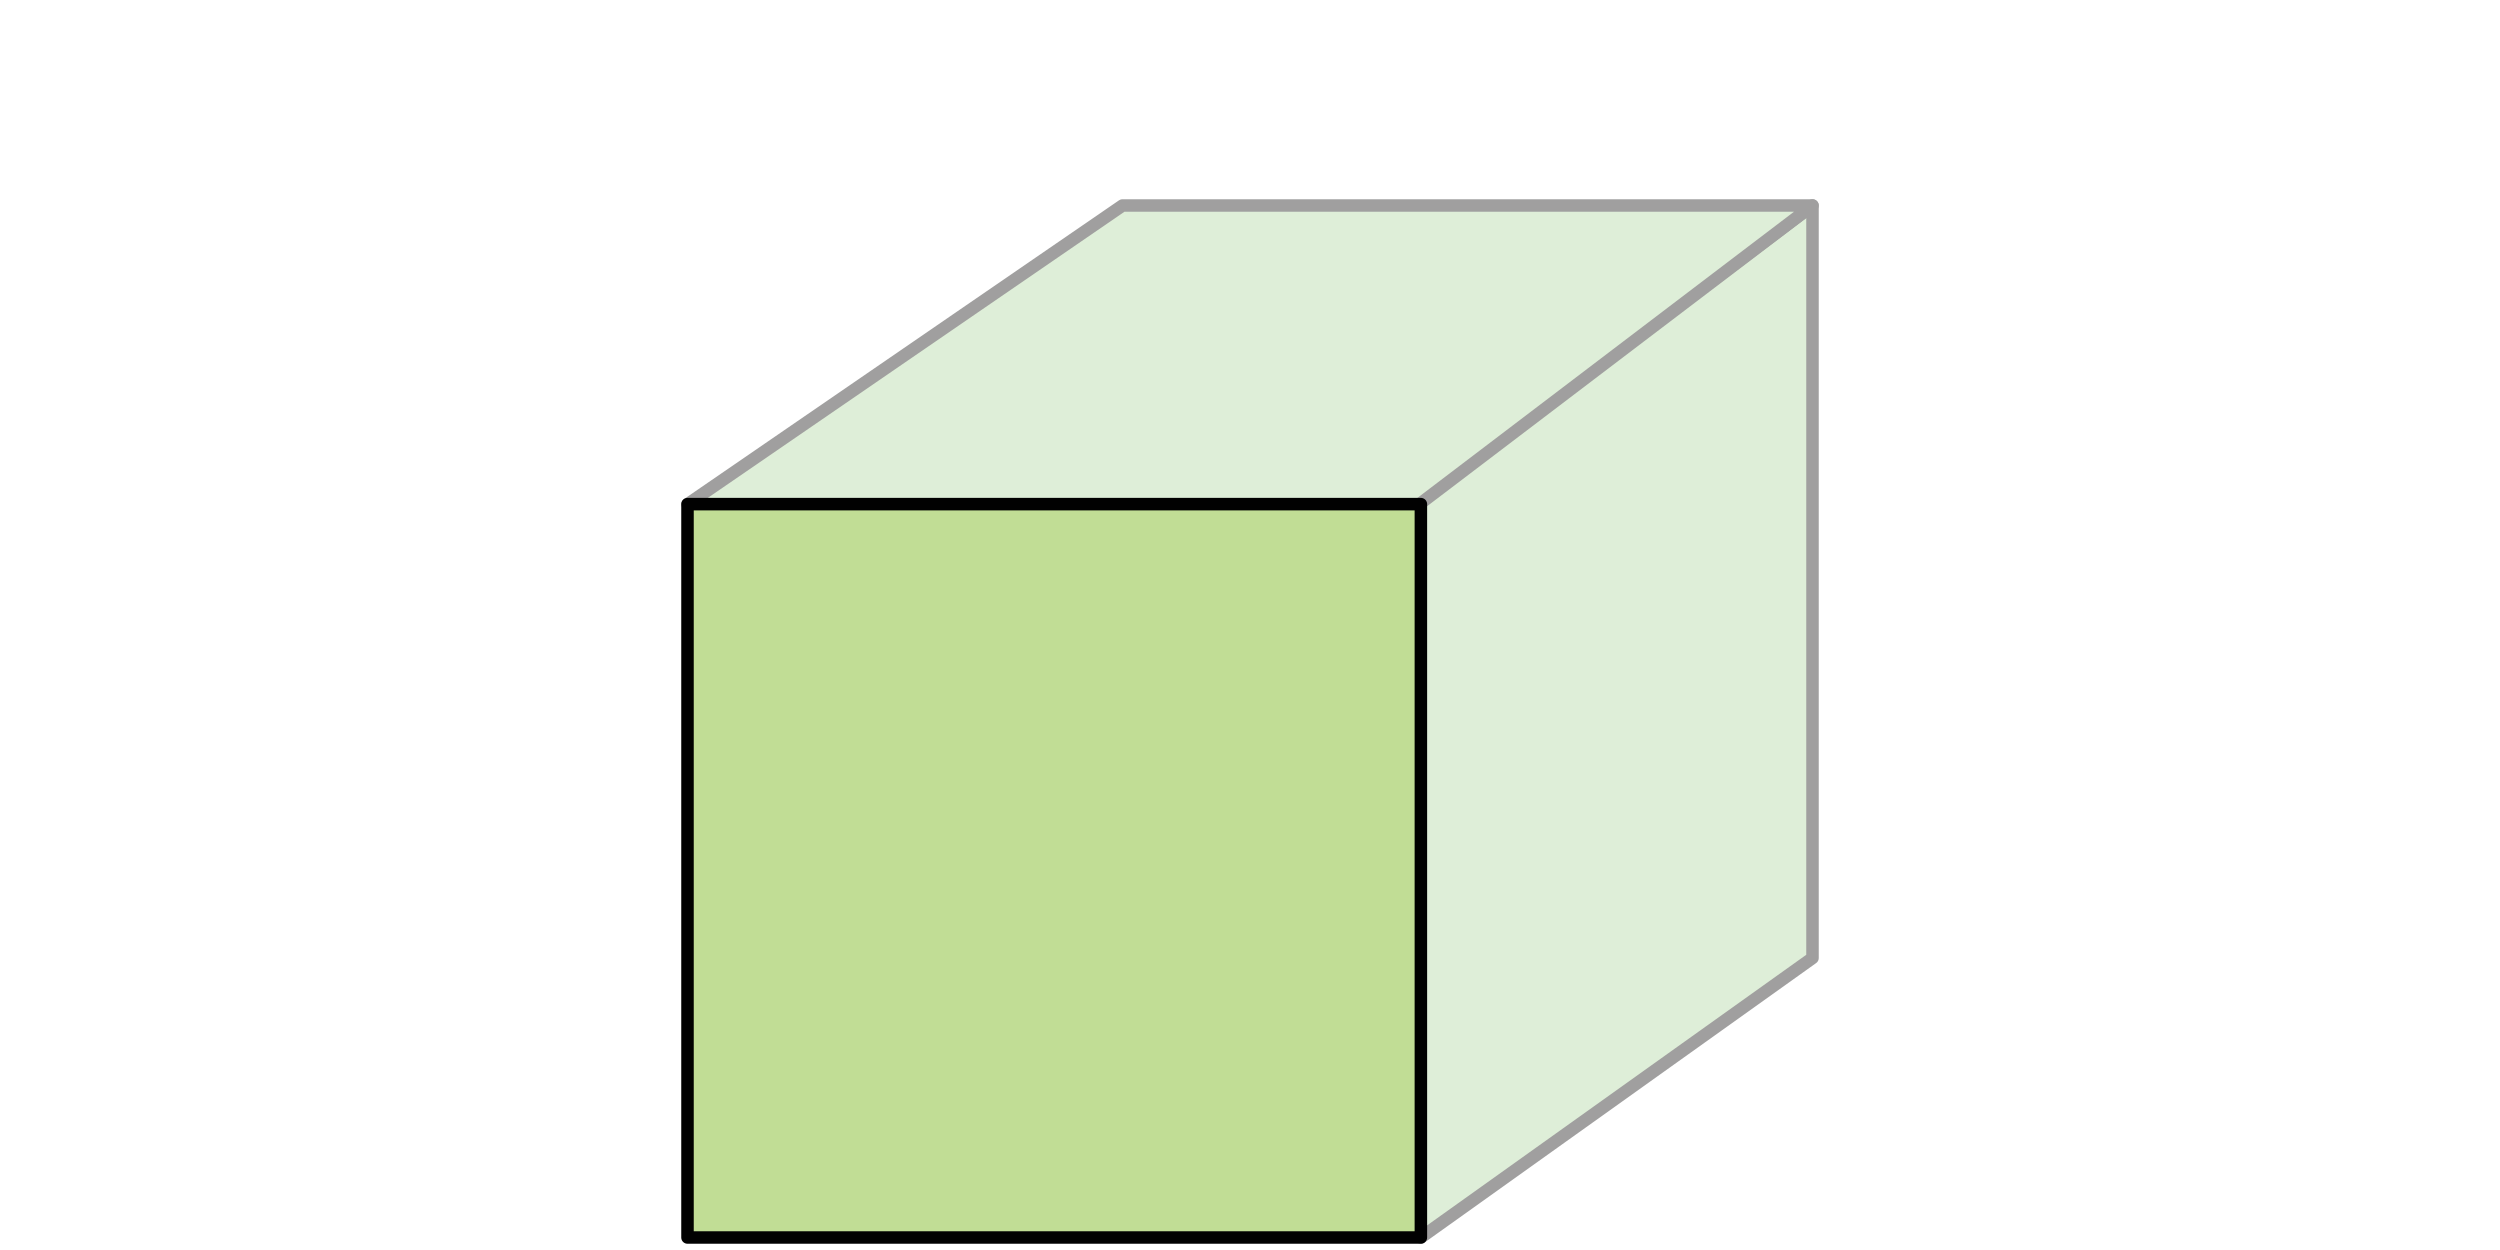 <svg id="Layer_1" data-name="Layer 1" xmlns="http://www.w3.org/2000/svg" viewBox="0 0 200 100"><defs><style>.cls-1{fill:#deeed8;stroke:#a09f9f;}.cls-1,.cls-2{stroke-linecap:round;stroke-linejoin:round;}.cls-2{fill:#c1dd95;stroke:#010101;}</style></defs><title>shape-other-cube-hover</title><polygon class="cls-1" points="145 76.64 113.67 99 113.18 40.34 145 16.44 145 76.64"/><polygon class="cls-1" points="145 16.44 113.55 40.34 55 40.34 89.8 16.44 145 16.44"/><rect class="cls-2" x="55" y="40.33" width="58.67" height="58.67"/></svg>